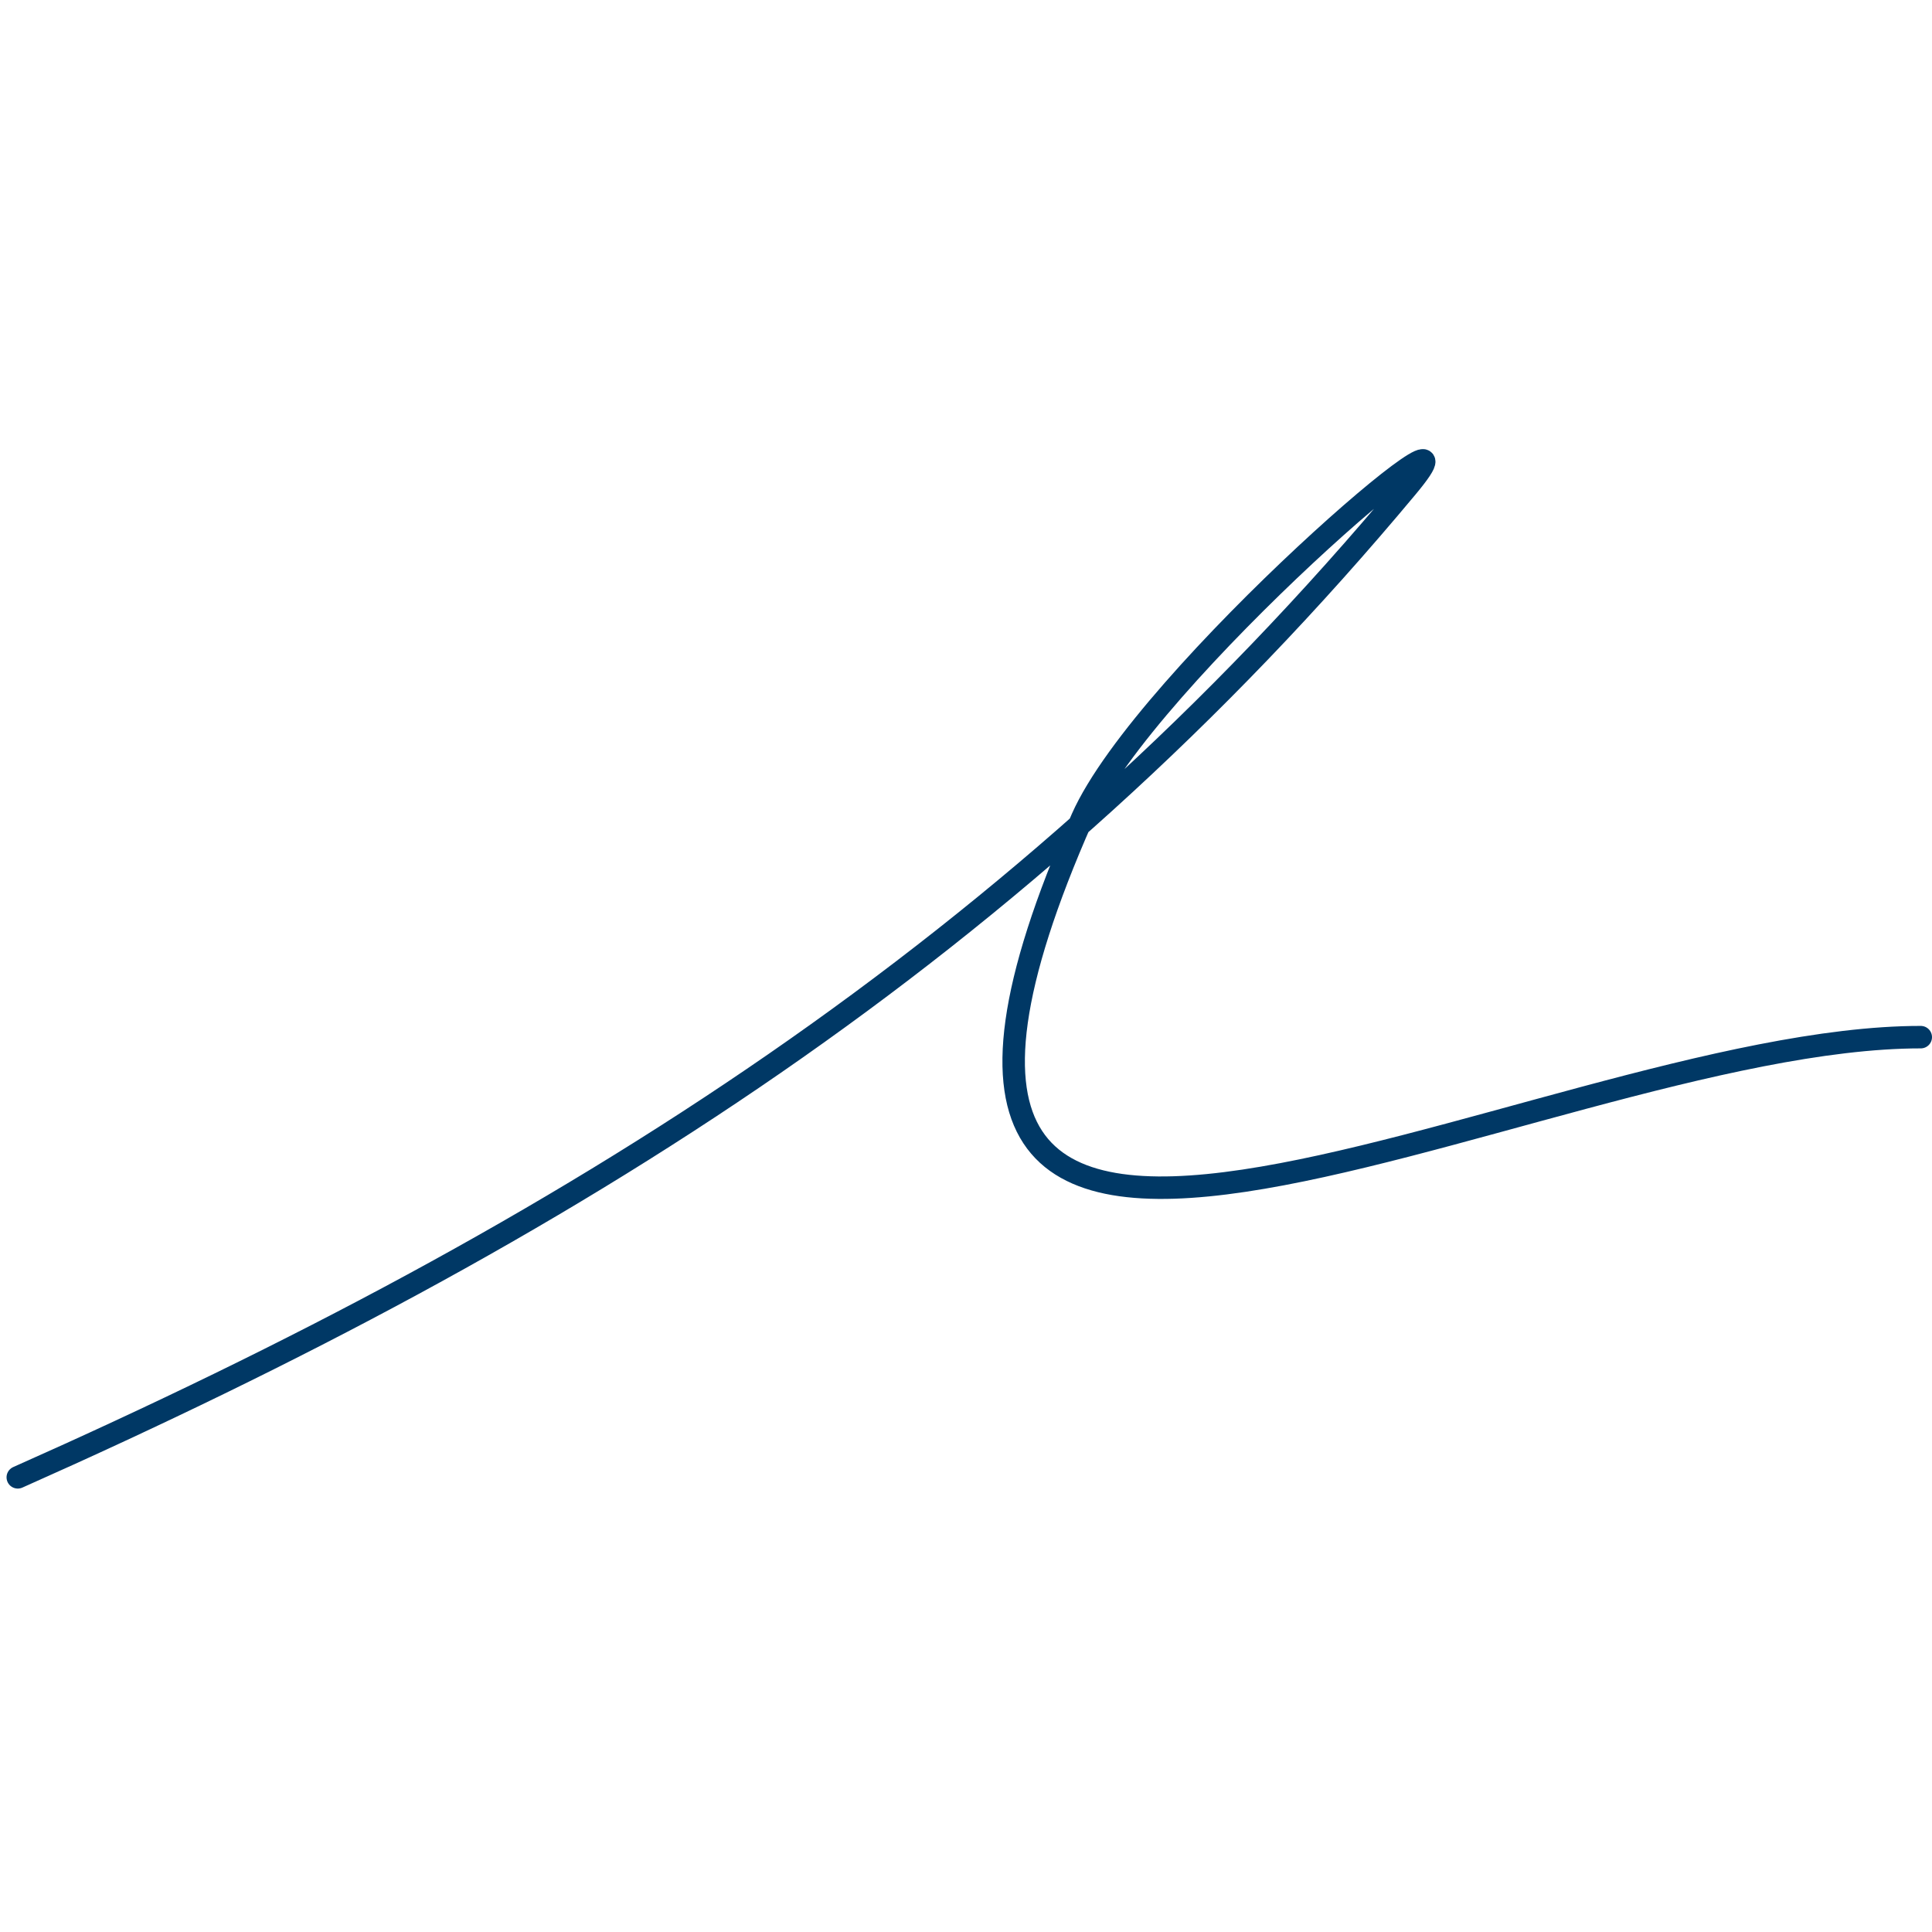 <?xml version="1.0" encoding="UTF-8"?>
<svg id="Layer_1" xmlns="http://www.w3.org/2000/svg" viewBox="0 0 2000 2000">
  <defs>
    <style>
      .cls-1 {
        fill: none;
        stroke: #003865;
        stroke-linecap: round;
        stroke-miterlimit: 31.01;
        stroke-width: 23.26px;
      }
    </style>
  </defs>
  <path id="stat-sketch" class="cls-1" d="M18.41,1529.33c569.37-253.05,1040.34-547.68,1438.28-1025.2,102.53-123.03-271.71,196.5-336.44,342.98-308.6,698.41,465.73,226.54,868.12,226.54"/>
</svg>